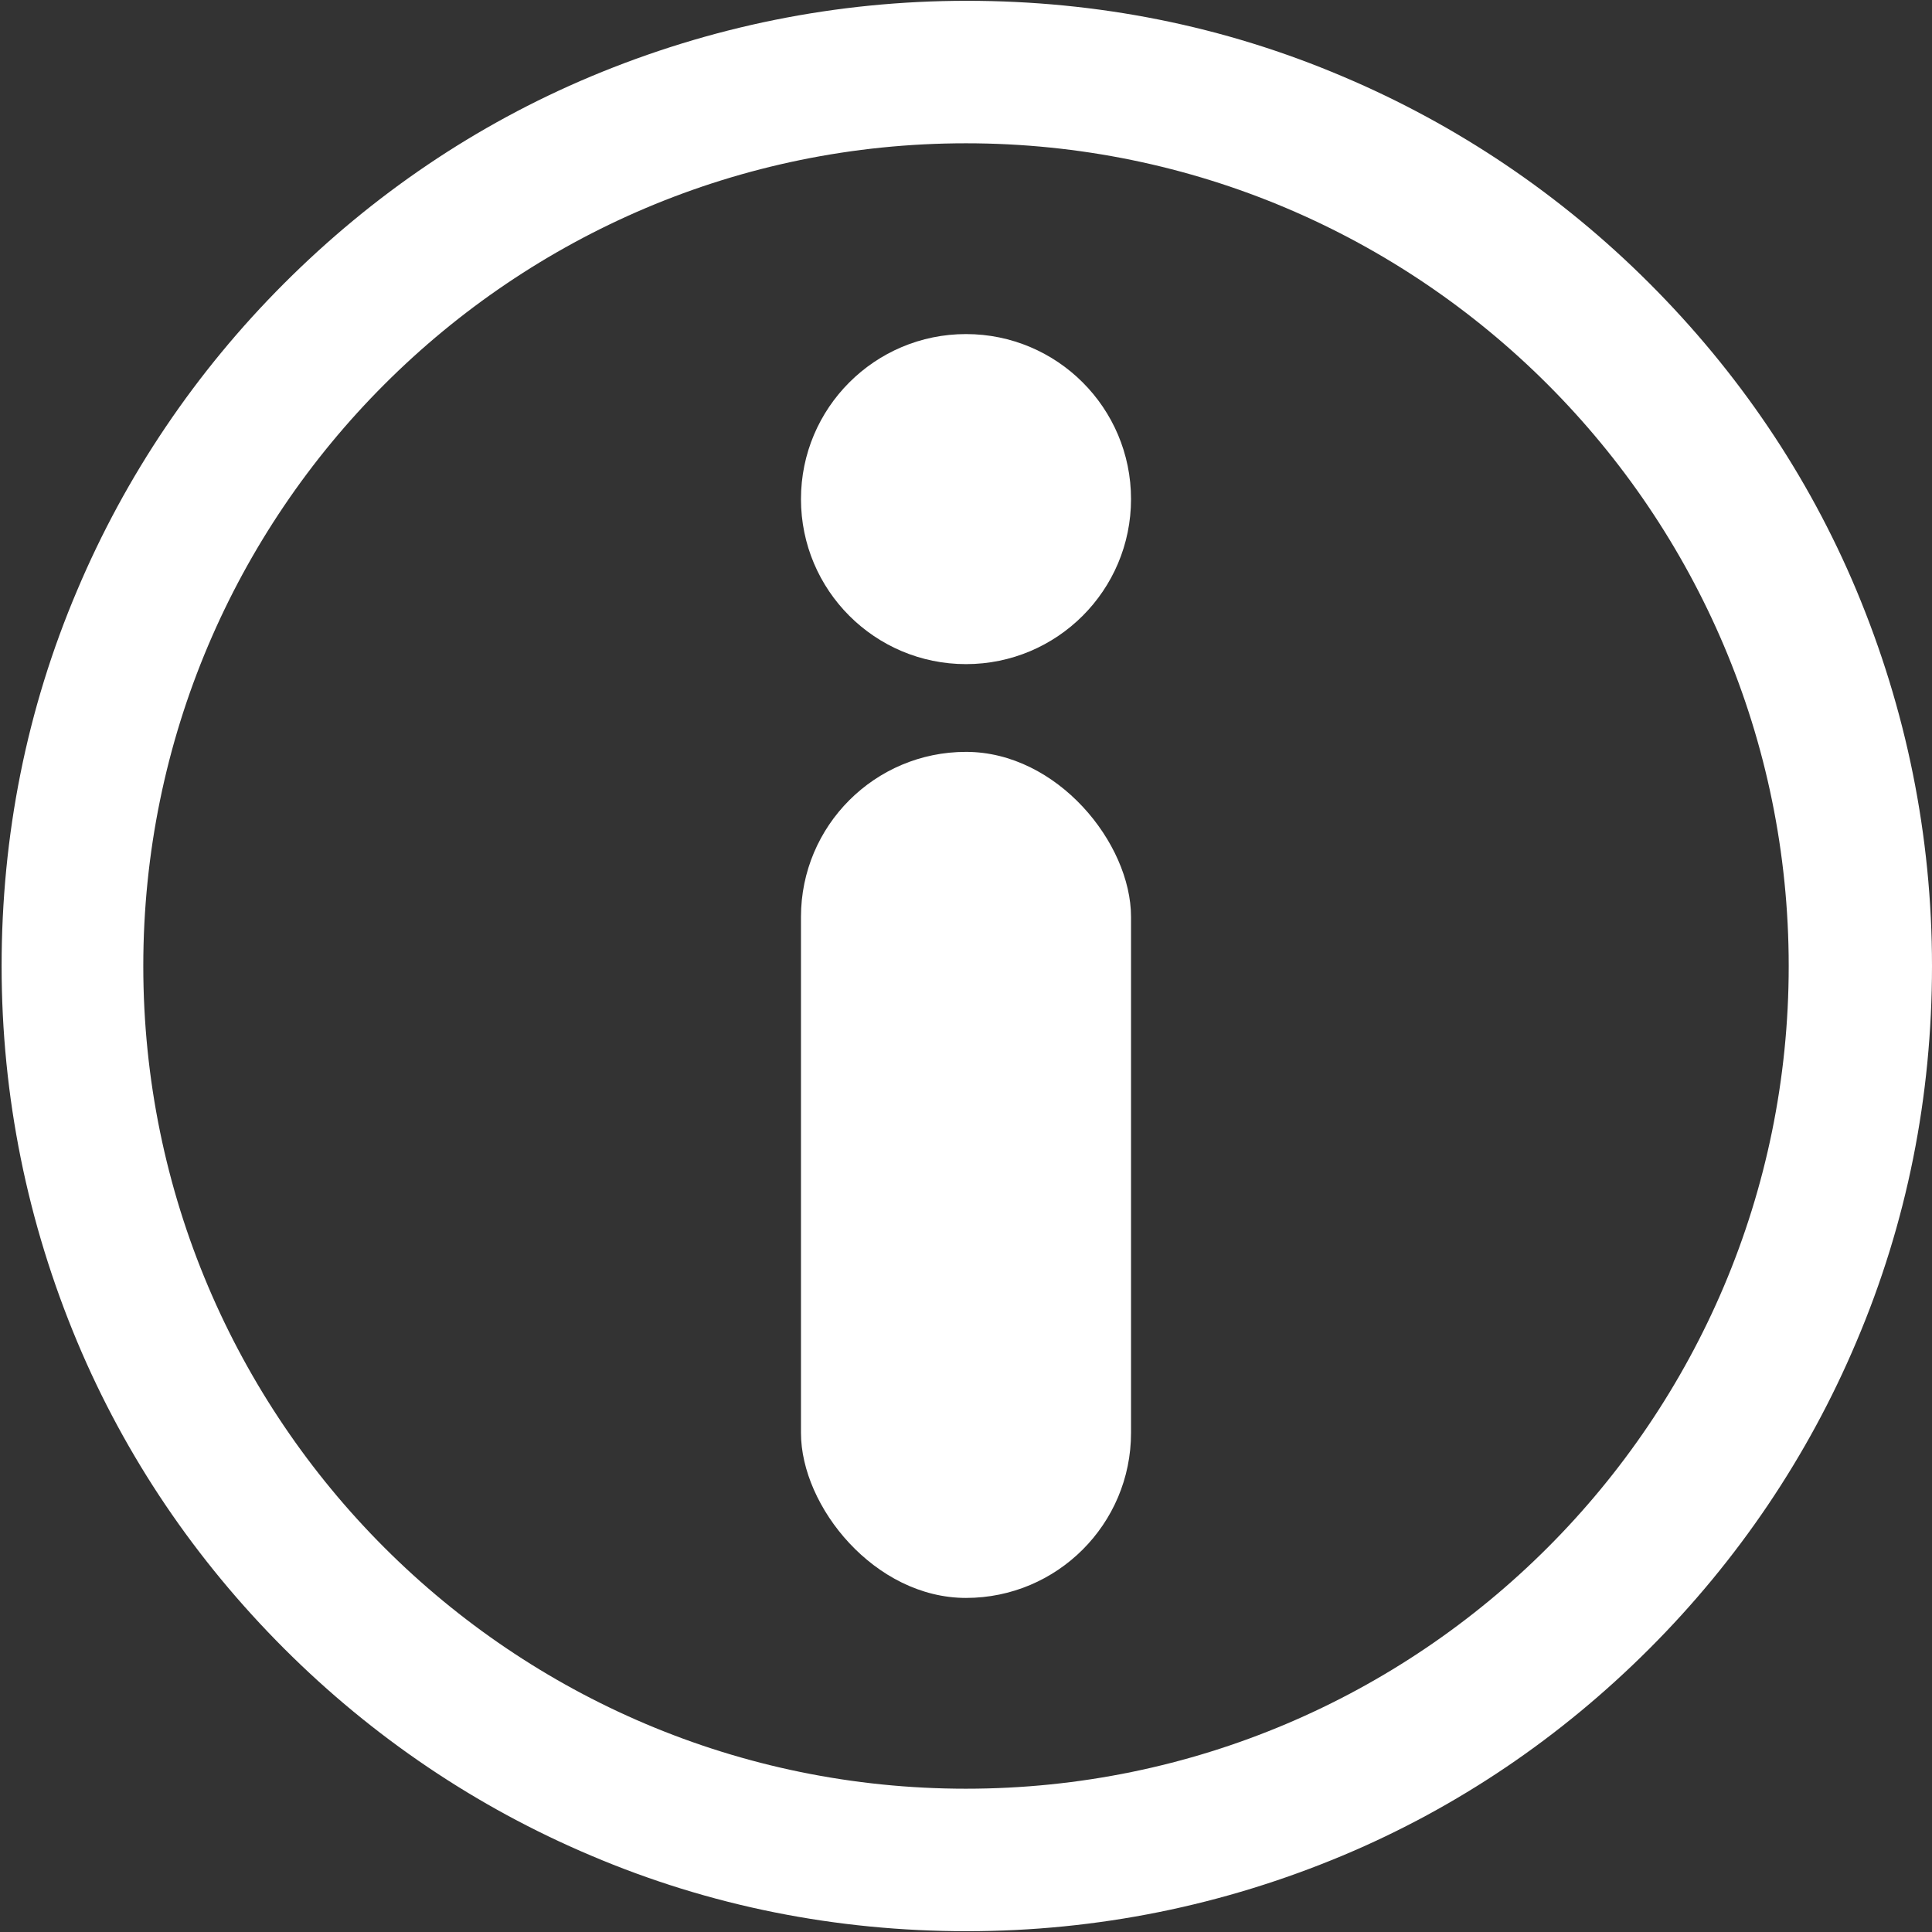 <?xml version="1.0" encoding="UTF-8"?><svg id="Warstwa_2" xmlns="http://www.w3.org/2000/svg" viewBox="0 0 24 24"><rect x="0" y="0" width="24" height="24" fill="#333333" stroke="none"/><defs><style>.cls-1{fill:#fff;}</style></defs><g id="Layer_1"><g><circle class="cls-1" cx="12" cy="6.2" r="2.05"/><rect class="cls-1" x="9.95" y="9.34" width="4.1" height="10.51" rx="2.05" ry="2.05"/><path class="cls-1" d="M23.06,7.33c-.6-1.43-1.47-2.71-2.57-3.81-1.1-1.1-2.39-1.97-3.81-2.57-1.48-.63-3.05-.94-4.67-.94s-3.19,.32-4.67,.94c-1.43,.6-2.71,1.47-3.81,2.57-1.1,1.1-1.97,2.39-2.57,3.81-.63,1.48-.94,3.05-.94,4.67s.32,3.19,.94,4.67c.6,1.43,1.47,2.71,2.57,3.81,1.1,1.1,2.39,1.97,3.81,2.57,1.48,.63,3.05,.94,4.67,.94s3.19-.32,4.67-.94c1.43-.6,2.71-1.47,3.81-2.57,1.1-1.1,1.97-2.39,2.57-3.81,.63-1.48,.94-3.05,.94-4.67s-.32-3.19-.94-4.67Zm-11.06,14.89c-5.64,0-10.22-4.58-10.22-10.22S6.36,1.78,12,1.78s10.22,4.58,10.22,10.22-4.58,10.22-10.22,10.22Z"/></g></g></svg>